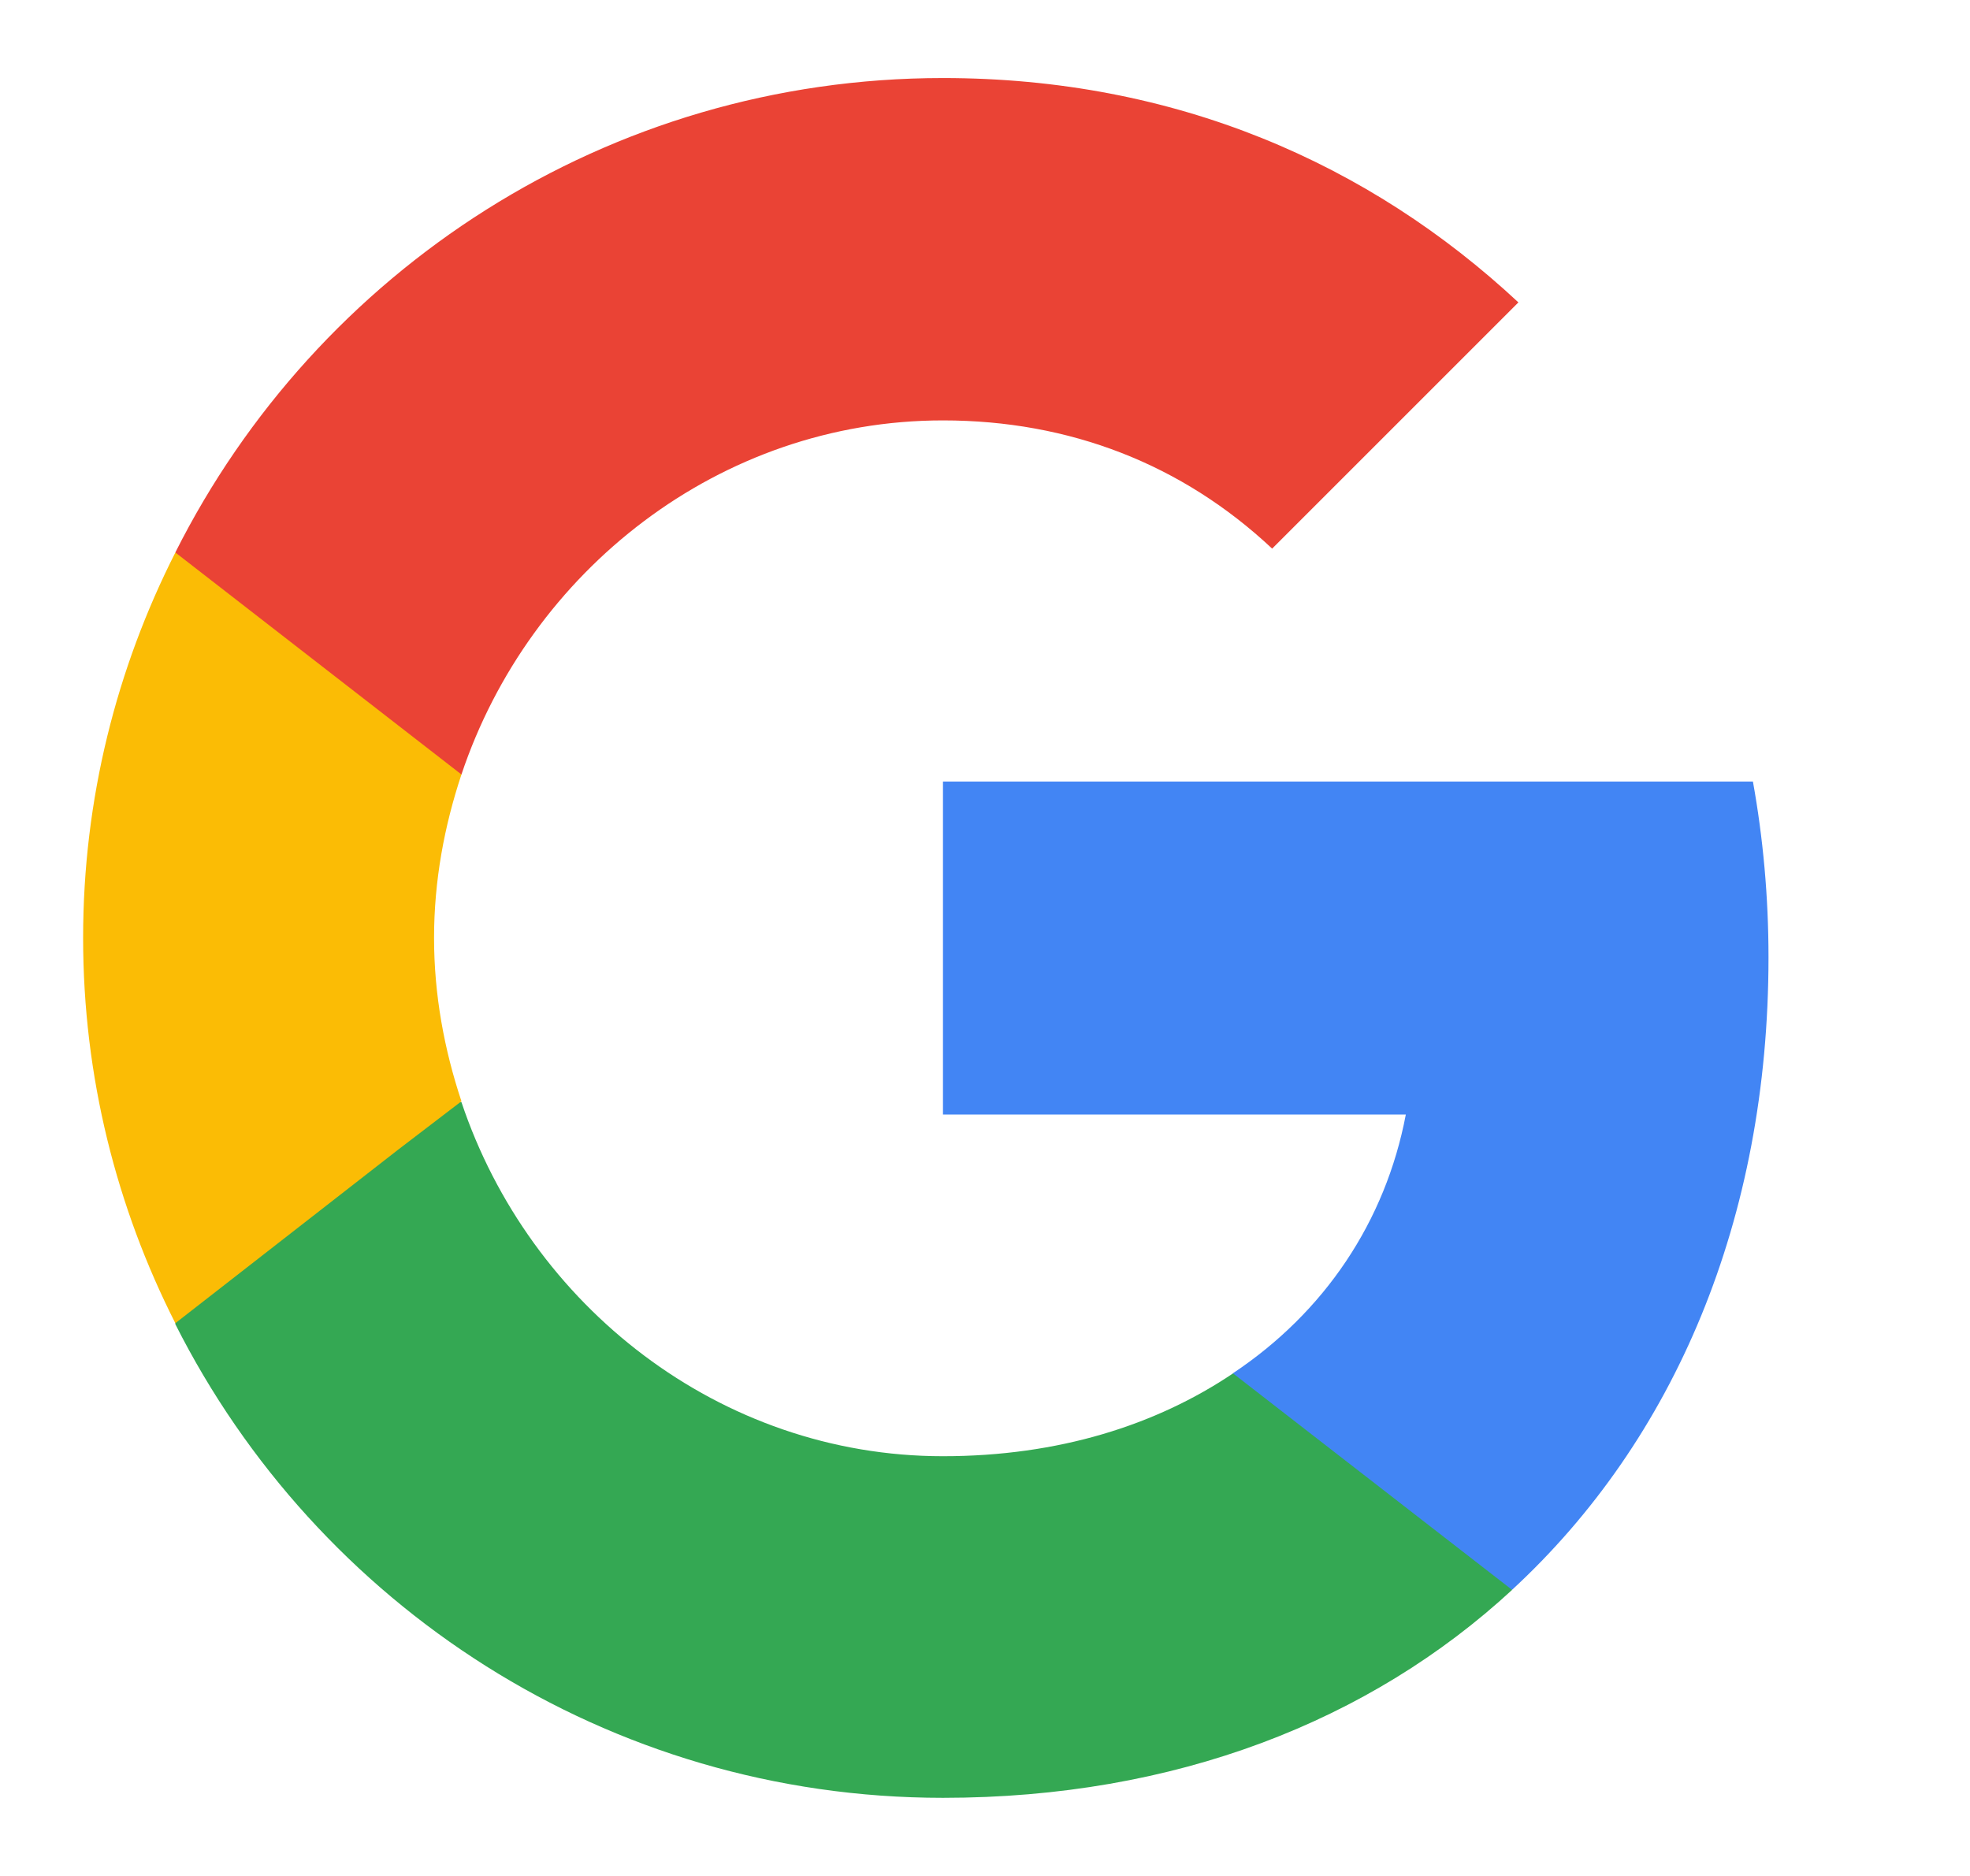 <svg width="21" height="20" viewBox="0 0 21 20" fill="none" xmlns="http://www.w3.org/2000/svg">
<g clip-path="url(#clip0_935_54488)">
<path d="M18.852 10.207C18.852 9.557 18.794 8.932 18.686 8.332H10.052V11.882H14.986C14.769 13.024 14.119 13.99 13.144 14.64V16.949H16.119C17.852 15.349 18.852 12.999 18.852 10.207Z" fill="#4285F4"/>
<path d="M10.052 19.167C12.527 19.167 14.602 18.35 16.119 16.95L13.144 14.642C12.327 15.192 11.286 15.525 10.052 15.525C7.669 15.525 5.644 13.917 4.919 11.75H1.869V14.117C3.377 17.108 6.469 19.167 10.052 19.167Z" fill="#34A853"/>
<path d="M4.919 11.741C4.736 11.191 4.627 10.607 4.627 9.999C4.627 9.391 4.736 8.807 4.919 8.257V5.891H1.869C1.244 7.124 0.886 8.516 0.886 9.999C0.886 11.482 1.244 12.874 1.869 14.107L4.244 12.257L4.919 11.741Z" fill="#FBBC05"/>
<path d="M10.052 4.482C11.402 4.482 12.602 4.949 13.561 5.849L16.186 3.224C14.594 1.74 12.527 0.832 10.052 0.832C6.469 0.832 3.377 2.89 1.869 5.89L4.919 8.257C5.644 6.09 7.669 4.482 10.052 4.482Z" fill="#EA4335"/>
</g>
<defs>
<clipPath id="clip0_935_54488">
<rect width="20" height="20" fill="white" transform="translate(0.052)"/>
</clipPath>
</defs>
</svg>
